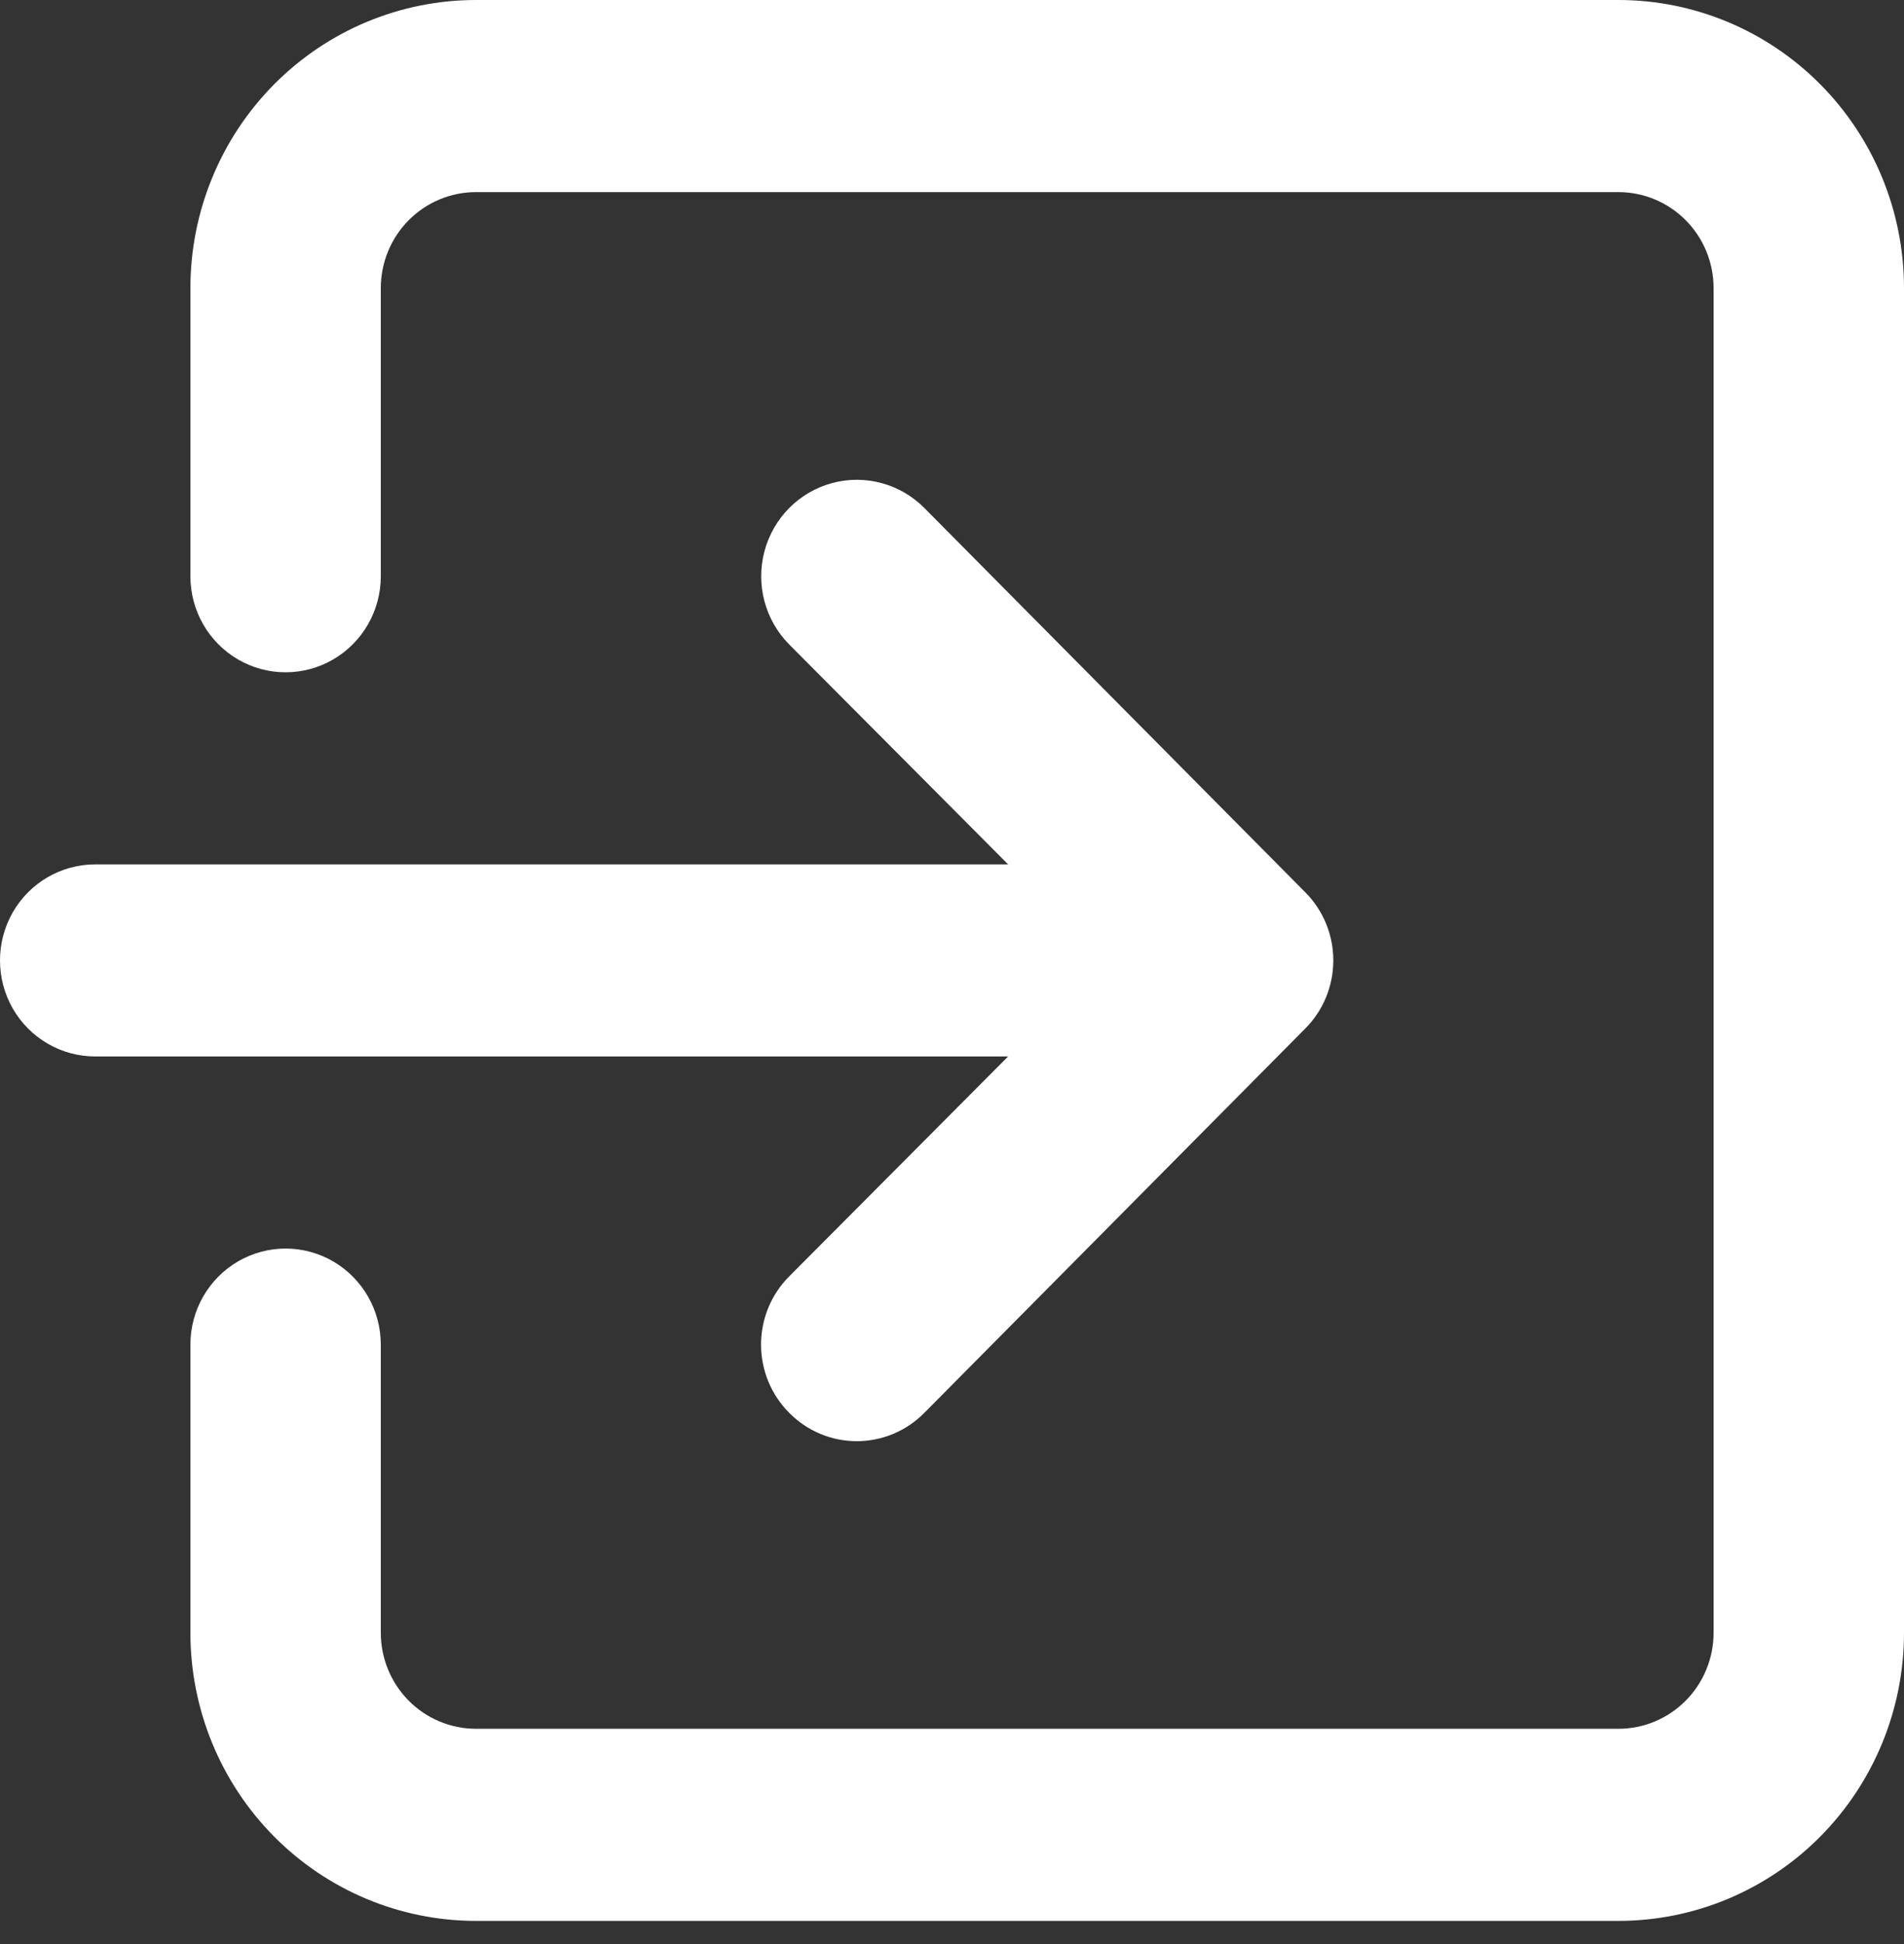 <svg width="48" height="49" viewBox="0 0 48 49" fill="none" xmlns="http://www.w3.org/2000/svg">
<rect x="0" y="0" width="48" height="49" fill="#333333" stroke="none"/>
<path d="M48 7.262V41.153C48 43.08 47.241 44.926 45.891 46.289C44.541 47.651 42.71 48.416 40.8 48.416H12C10.09 48.416 8.259 47.651 6.909 46.289C5.559 44.927 4.8 43.08 4.8 41.153V33.891C4.8 33.026 5.257 32.227 6 31.794C6.742 31.362 7.657 31.362 8.4 31.794C9.142 32.227 9.6 33.026 9.6 33.891V41.153C9.6 41.795 9.853 42.411 10.303 42.865C10.753 43.319 11.364 43.574 12 43.574H40.8C41.436 43.574 42.047 43.319 42.497 42.865C42.947 42.411 43.2 41.795 43.2 41.153V7.262C43.2 6.62 42.947 6.004 42.497 5.551C42.047 5.097 41.436 4.842 40.8 4.842H12C11.364 4.842 10.753 5.097 10.303 5.551C9.853 6.004 9.6 6.62 9.6 7.262V14.525C9.6 15.39 9.142 16.189 8.4 16.621C7.657 17.053 6.742 17.053 6 16.621C5.257 16.189 4.8 15.39 4.8 14.525V7.262C4.8 5.336 5.559 3.489 6.909 2.127C8.259 0.765 10.09 0 12 0H40.8C42.71 0 44.541 0.765 45.891 2.127C47.241 3.489 48 5.336 48 7.262ZM19.895 32.172C19.441 32.626 19.186 33.245 19.186 33.89C19.186 34.536 19.441 35.155 19.895 35.609C20.346 36.068 20.959 36.325 21.599 36.325C22.24 36.325 22.853 36.068 23.304 35.609L32.904 25.926C33.358 25.472 33.613 24.853 33.613 24.207C33.613 23.561 33.358 22.943 32.904 22.488L23.304 12.805C22.695 12.191 21.807 11.951 20.976 12.176C20.144 12.401 19.495 13.056 19.272 13.895C19.049 14.734 19.287 15.629 19.895 16.243L25.415 21.787H2.4C1.542 21.787 0.75 22.248 0.321 22.997C-0.107 23.746 -0.107 24.669 0.321 25.418C0.75 26.167 1.542 26.628 2.4 26.628H25.415L19.895 32.172Z" fill="white"/>
</svg>
